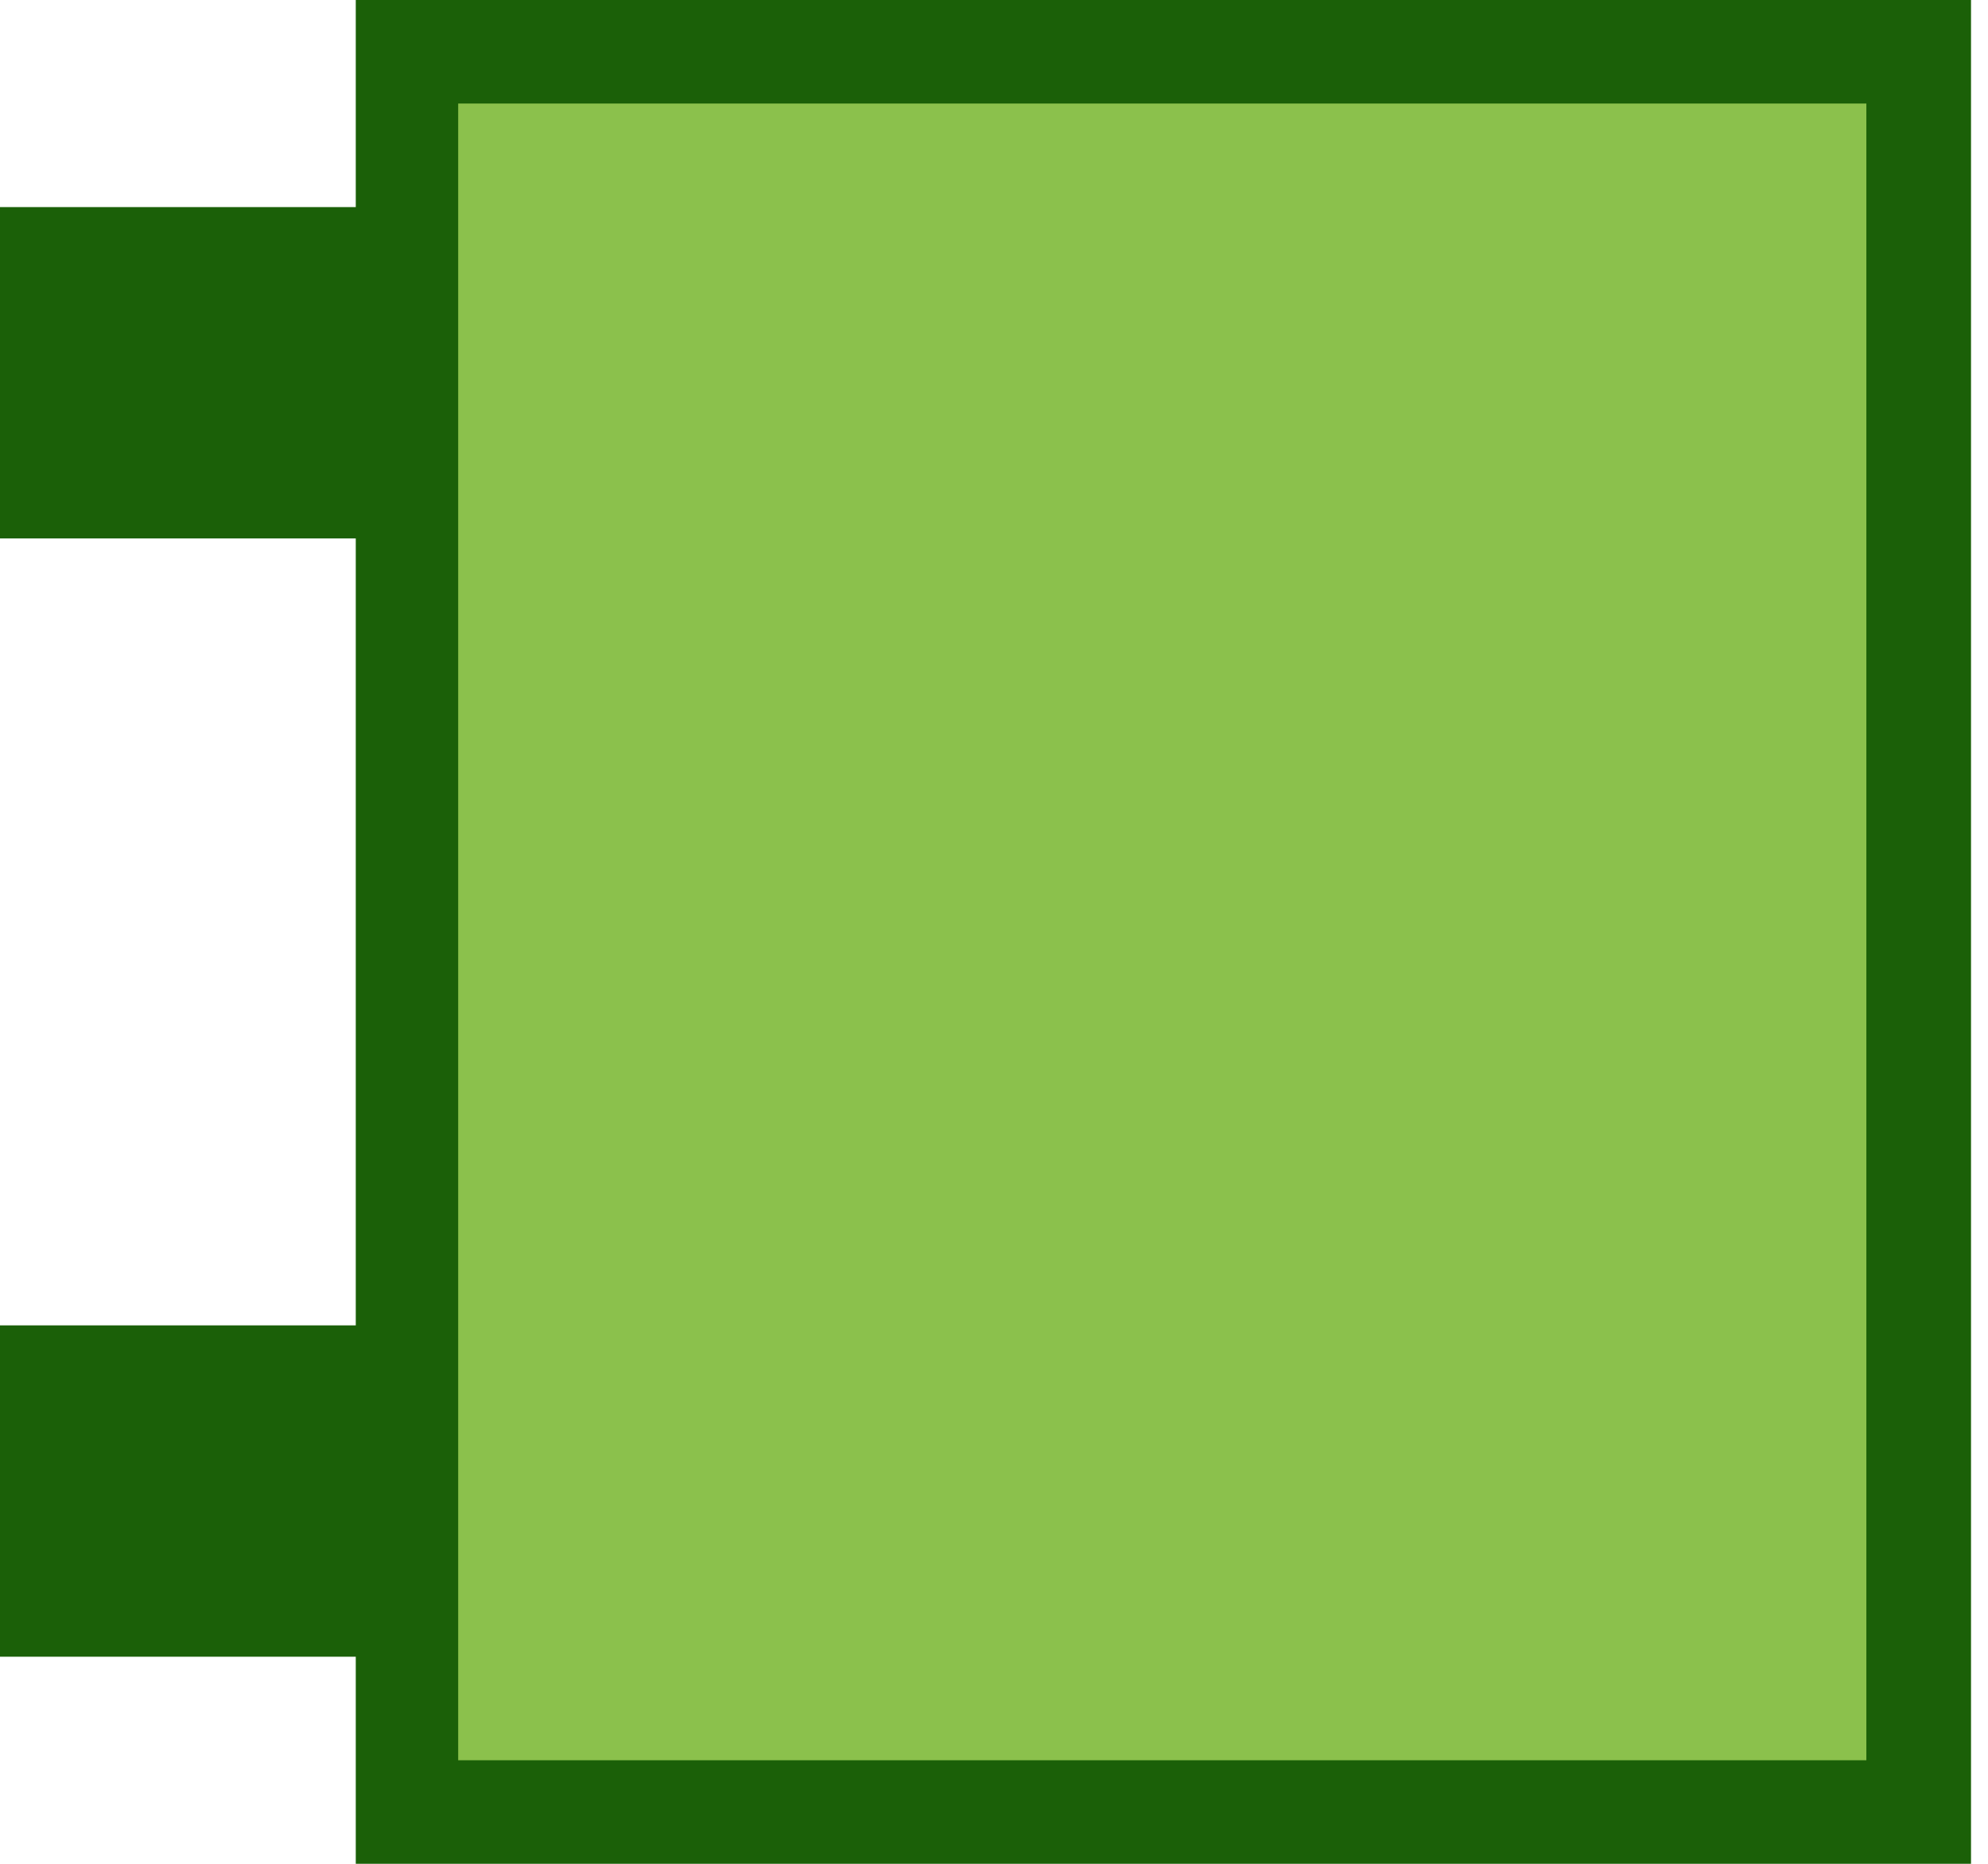 <svg width="48" height="45" viewBox="0 0 48 45" fill="none" xmlns="http://www.w3.org/2000/svg">
<rect x="47.59" width="45" height="39" transform="rotate(90 47.59 0)" fill="#1B6008"/>
<rect x="45.063" y="2.5" width="40" height="34" transform="rotate(90 45.063 2.5)" fill="#8BC14C"/>
<rect x="9.432" y="5" width="8" height="9.432" transform="rotate(90 9.432 5)" fill="#1B6008"/>
<rect x="9.432" y="32" width="8" height="9.432" transform="rotate(90 9.432 32)" fill="#1B6008"/>
</svg>
